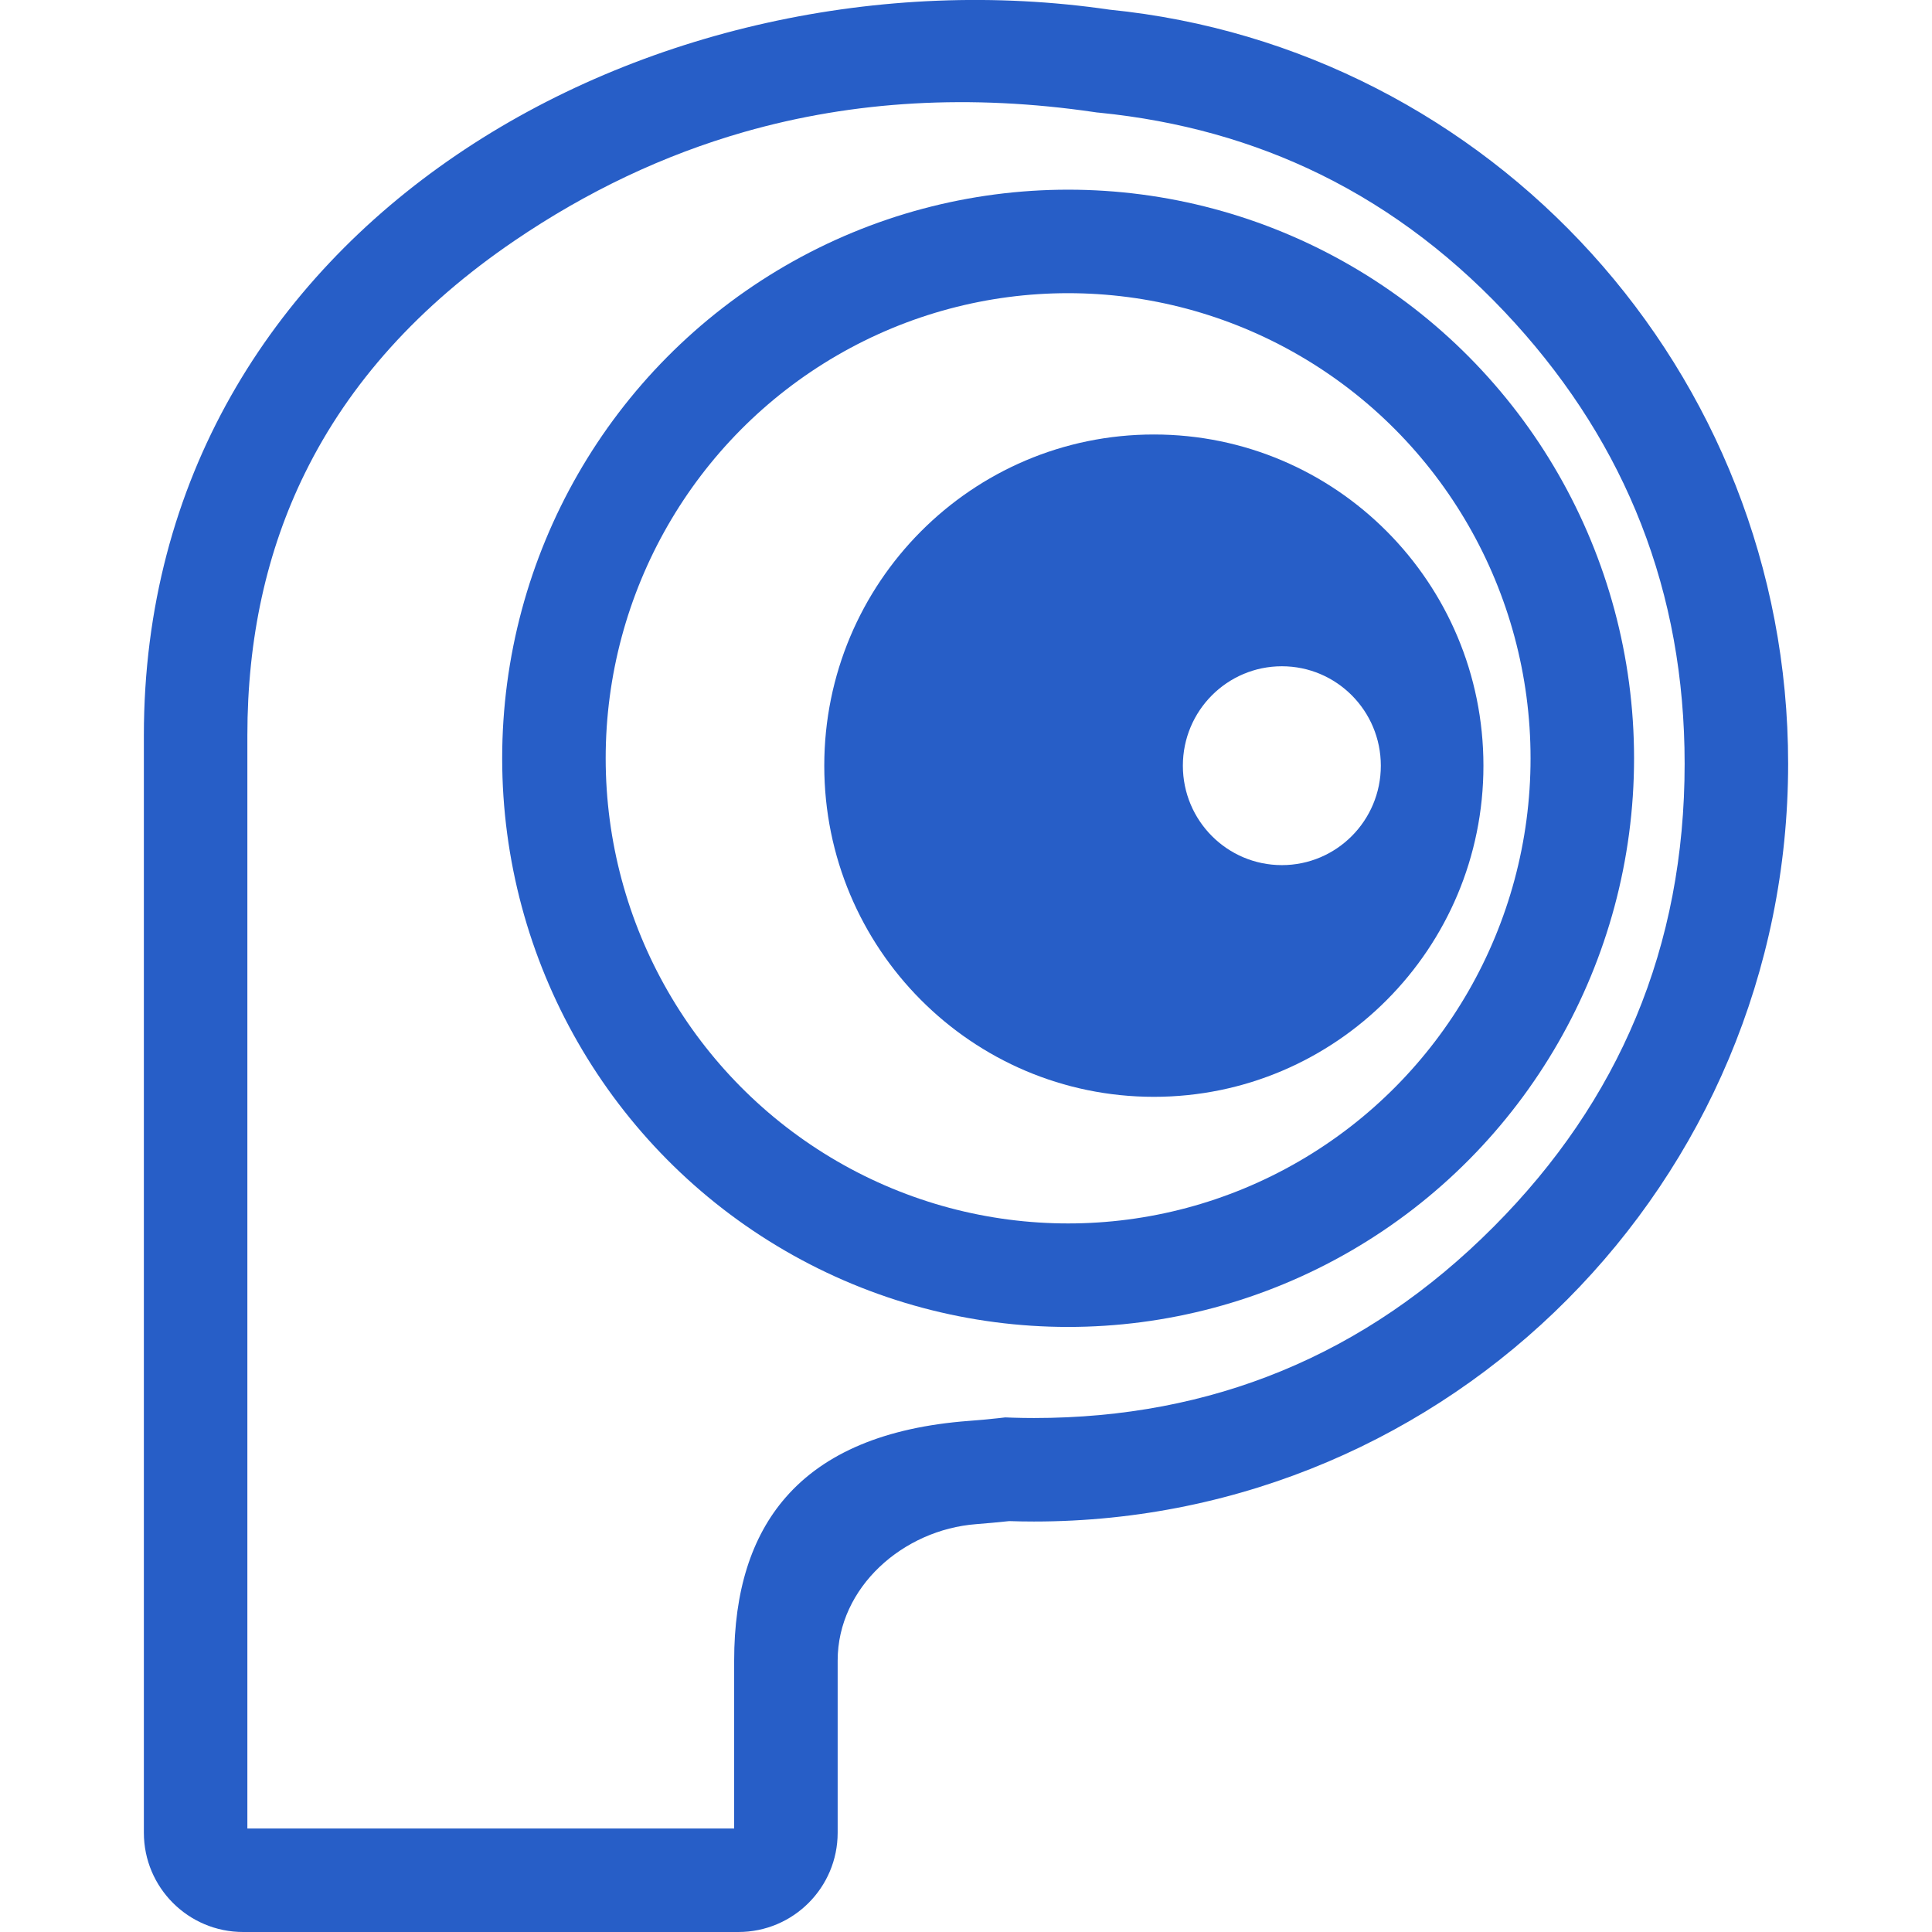 <svg width="28" height="28" viewBox="0 0 28 28" fill="none" xmlns="http://www.w3.org/2000/svg" xmlns:xlink="http://www.w3.org/1999/xlink">
	<desc>
			Created with Pixso.
	</desc>
	<defs/>
	<rect id="peeper_icon" width="28" height="28" fill="#FFFFFF" fill-opacity="0"/>
	<mask id="mask_1033_3337" fill="white">
		<path id="Union" d="M2.085 26.561L2.085 12.85C2.085 12.85 2.085 12.227 2.085 10.66C2.085 3.218 9.494 -0.823 16.08 0.14C21.602 0.692 25.915 5.374 25.915 11.068C25.915 17.134 21.021 22.051 14.985 22.051C14.865 22.051 14.745 22.049 14.626 22.045C14.465 22.062 14.306 22.077 14.149 22.089C13.09 22.169 12.14 23.003 12.14 24.066L12.14 26.561C12.14 27.356 11.496 28 10.701 28L3.524 28C2.729 28 2.085 27.356 2.085 26.561Z" clip-rule="evenodd" fill="" fill-opacity="1" fill-rule="evenodd"/>
	</mask>
	<path id="Union" d="M16.08 0.14C9.494 -0.823 2.085 3.218 2.085 10.66L2.085 26.561C2.085 27.356 2.729 28 3.524 28L10.701 28C11.496 28 12.14 27.356 12.14 26.561L12.14 24.066C12.14 23.003 13.09 22.169 14.149 22.089C14.306 22.077 14.465 22.062 14.626 22.045Q14.805 22.051 14.985 22.051C21.021 22.051 25.915 17.134 25.915 11.068C25.915 5.374 21.602 0.692 16.08 0.14ZM3.585 26.5L10.64 26.5L10.64 24.066Q10.64 22.558 11.387 21.701Q12.233 20.73 14.037 20.593Q14.246 20.578 14.463 20.554L14.569 20.542L14.675 20.546Q14.83 20.551 14.985 20.551Q16.918 20.551 18.571 19.87Q20.256 19.177 21.65 17.776Q23.019 16.401 23.71 14.743Q24.415 13.052 24.415 11.068Q24.415 9.208 23.784 7.594Q23.17 6.022 21.957 4.683Q20.699 3.296 19.137 2.528Q17.669 1.807 15.931 1.633L15.897 1.63L15.863 1.625Q13.172 1.231 10.787 1.912Q9.039 2.412 7.456 3.489Q5.383 4.899 4.42 6.856Q3.585 8.552 3.585 10.66L3.585 26.5Z" clip-rule="evenodd" fill="#275EC7" fill-opacity="1" fill-rule="evenodd"/>
	<ellipse id="Oval 6" cx="15.48" cy="10.99" rx="7.452" ry="7.491" stroke="#275EC7" stroke-opacity="1" stroke-width="1.5"/>
	<path id="Subtract" d="M16.723 6.297C14.085 6.297 11.946 8.446 11.946 11.097C11.946 13.748 14.085 15.896 16.723 15.896C19.361 15.896 21.499 13.748 21.499 11.097C21.499 8.446 19.361 6.297 16.723 6.297ZM18.578 9.656C17.785 9.656 17.143 10.301 17.143 11.097C17.143 11.893 17.785 12.538 18.578 12.538C19.37 12.538 20.012 11.893 20.012 11.097C20.012 10.301 19.37 9.656 18.578 9.656Z" clip-rule="evenodd" fill="#275EC7" fill-opacity="1" fill-rule="evenodd"/>
</svg>
